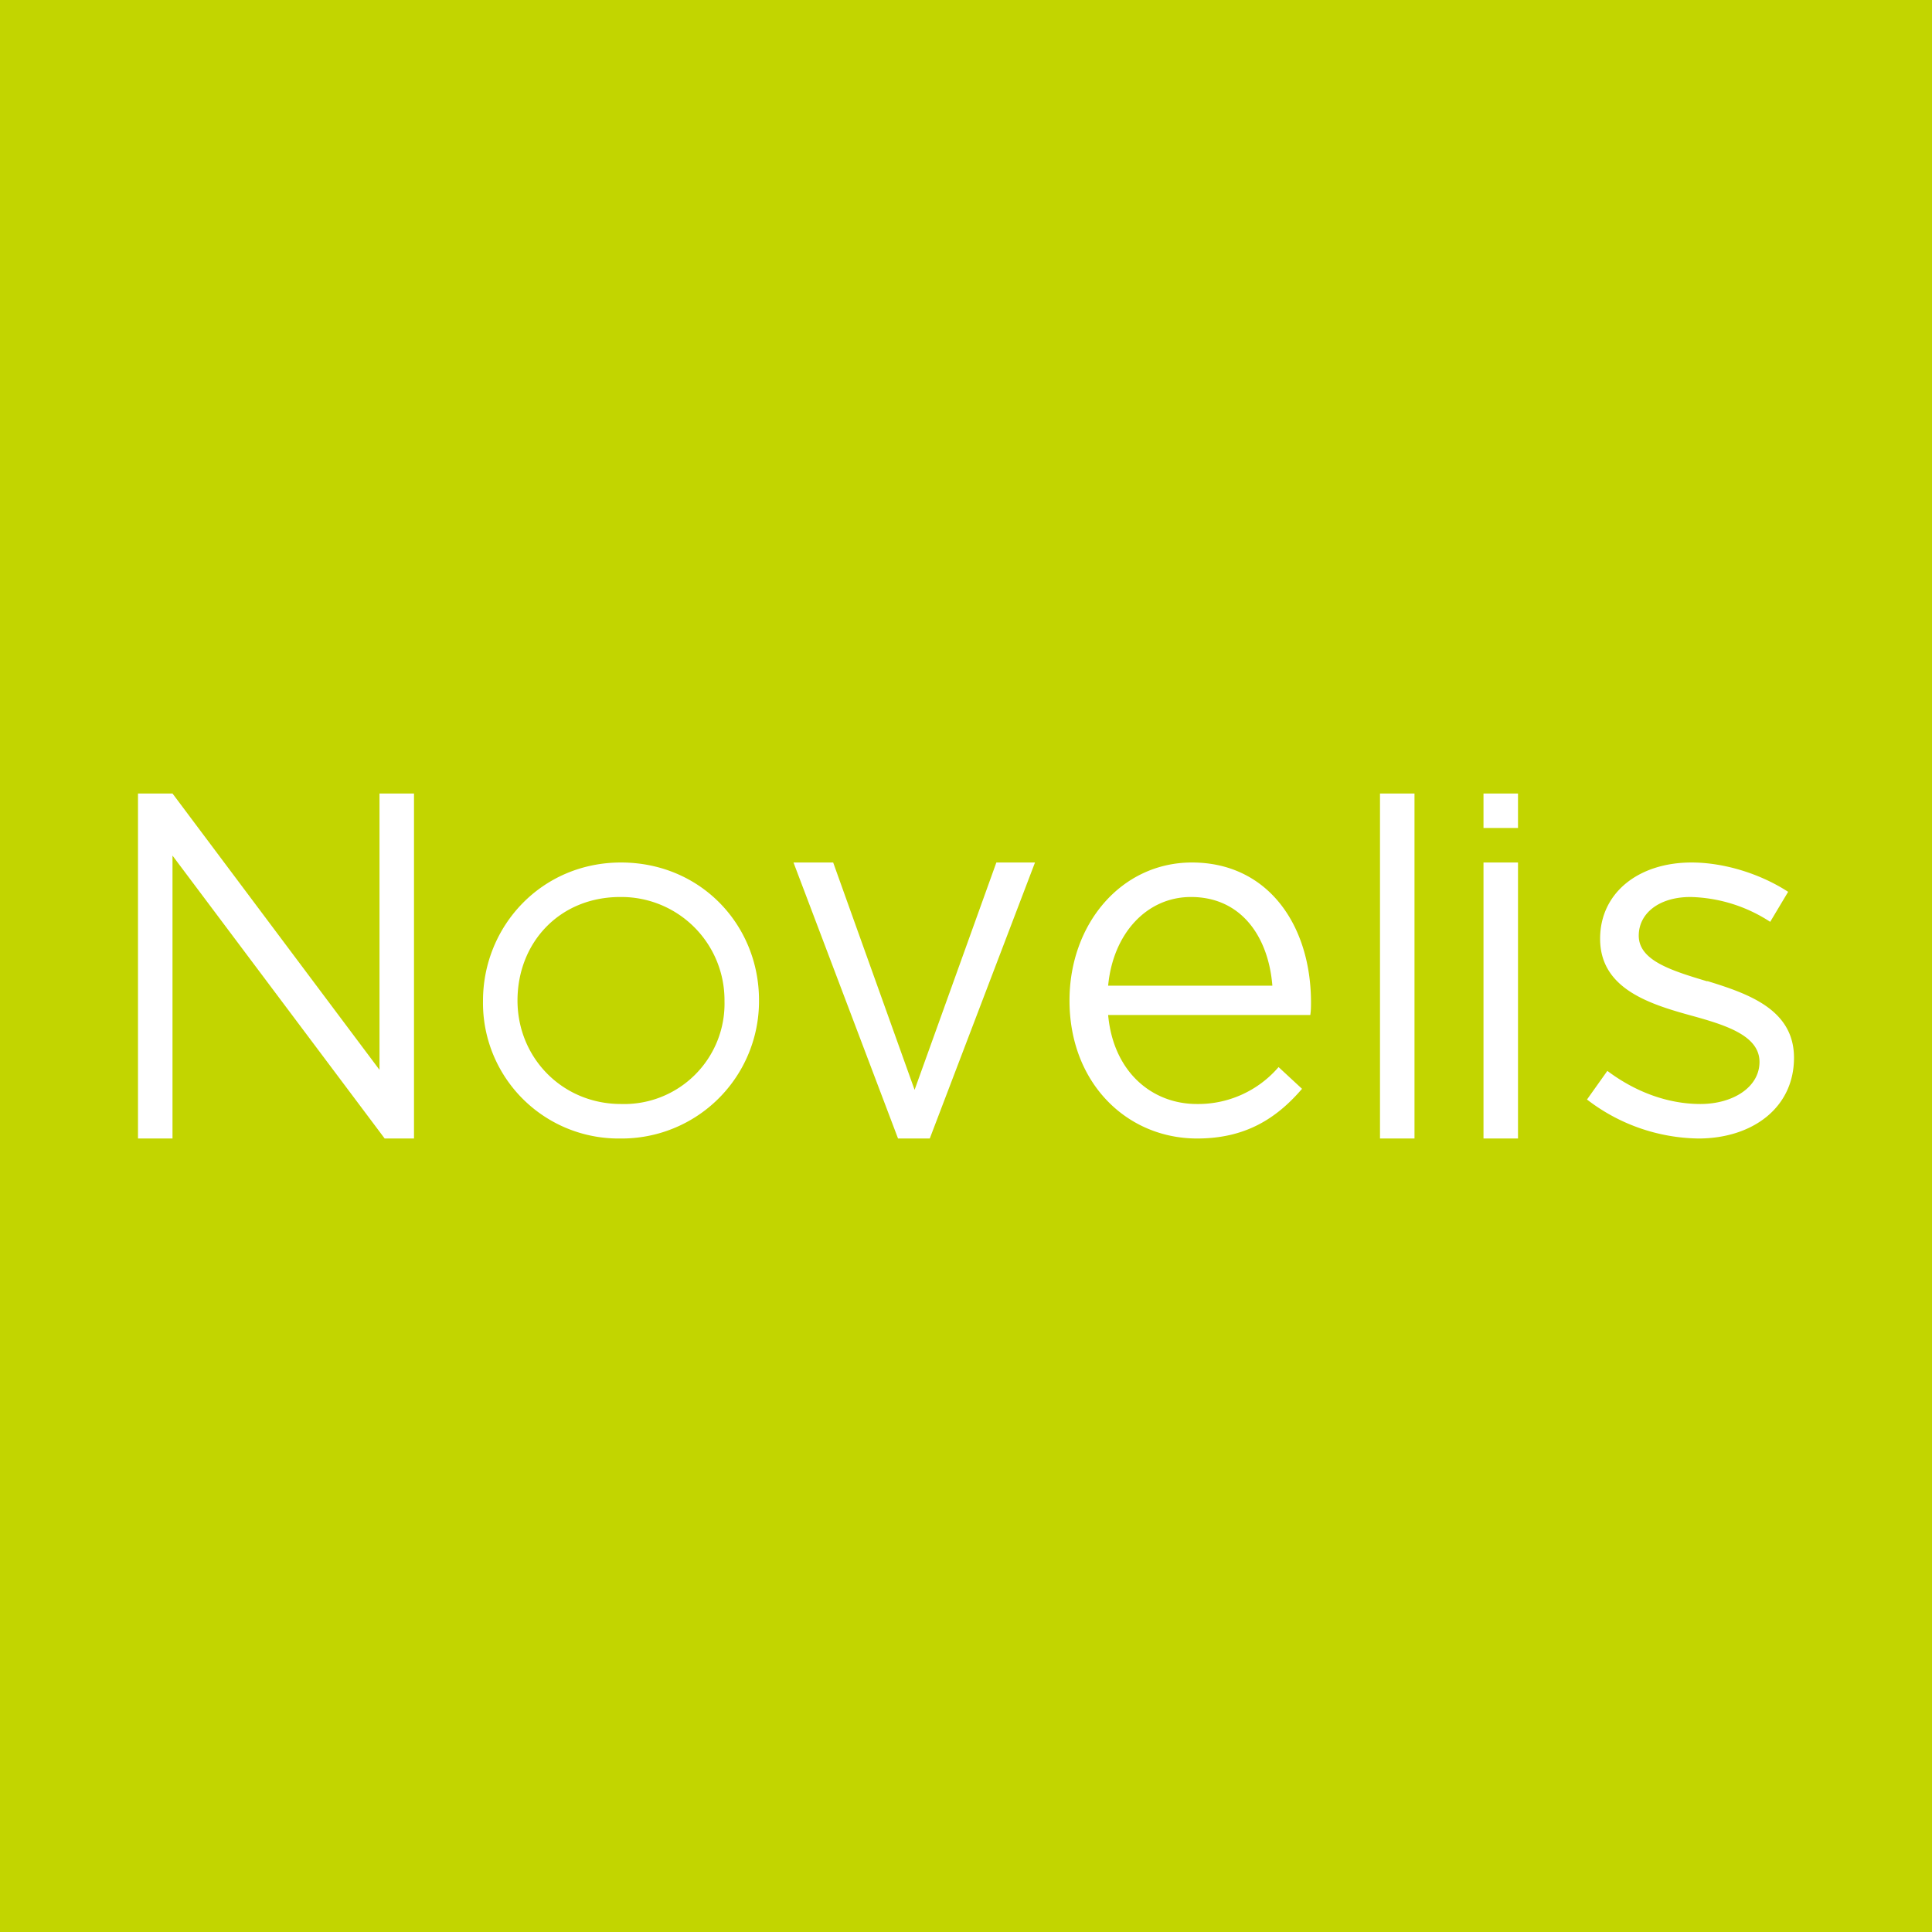 <!-- by TradingView --><svg width="56" height="56" viewBox="0 0 56 56" xmlns="http://www.w3.org/2000/svg"><path fill="#C2D500" d="M0 0h56v56H0z"/><path d="M32.12 28.57c.14-1.5 1.11-2.57 2.4-2.57 1.48 0 2.25 1.18 2.36 2.57h-4.76ZM34.55 25C32.5 25 31 26.78 31 29c0 2.39 1.66 4 3.7 4 1.4 0 2.3-.58 3.04-1.44l-.68-.63A3.07 3.07 0 0 1 34.69 32c-1.3 0-2.42-.93-2.57-2.58h5.86c.02-.14.02-.26.02-.36C38 26.8 36.74 25 34.55 25ZM18 25c-2.3 0-4 1.84-4 4.01A3.93 3.93 0 0 0 17.98 33 3.98 3.98 0 0 0 22 28.99C22 26.8 20.3 25 18 25Zm0 7c-1.7 0-3-1.34-3-3 0-1.67 1.21-3 2.98-3A2.99 2.99 0 0 1 21 29.02 2.91 2.91 0 0 1 18 32ZM44 23v1h-1v-1h1ZM44 25v8h-1v-8h1ZM49.47 28.44h.03c1.2.37 2.5.83 2.5 2.22 0 1.46-1.22 2.34-2.77 2.34A5.4 5.4 0 0 1 46 31.87l.59-.83c.84.63 1.78.96 2.7.96.93 0 1.71-.48 1.71-1.22 0-.78-1.02-1.08-2.04-1.36-1.23-.34-2.58-.8-2.58-2.21 0-1.33 1.11-2.21 2.65-2.21.95 0 2 .33 2.8.85l-.52.87A4.4 4.4 0 0 0 49 26c-.92 0-1.5.48-1.5 1.12 0 .72.94 1.01 1.97 1.32ZM41 23v10h-1V23h1ZM24.15 25l2.36 6.59L28.88 25H30l-3.05 8h-.92L23 25h1.15ZM5 23l6 8.01V23h1v10h-.85L5 24.8V33H4V23h1Z" fill="#fff"/></svg>